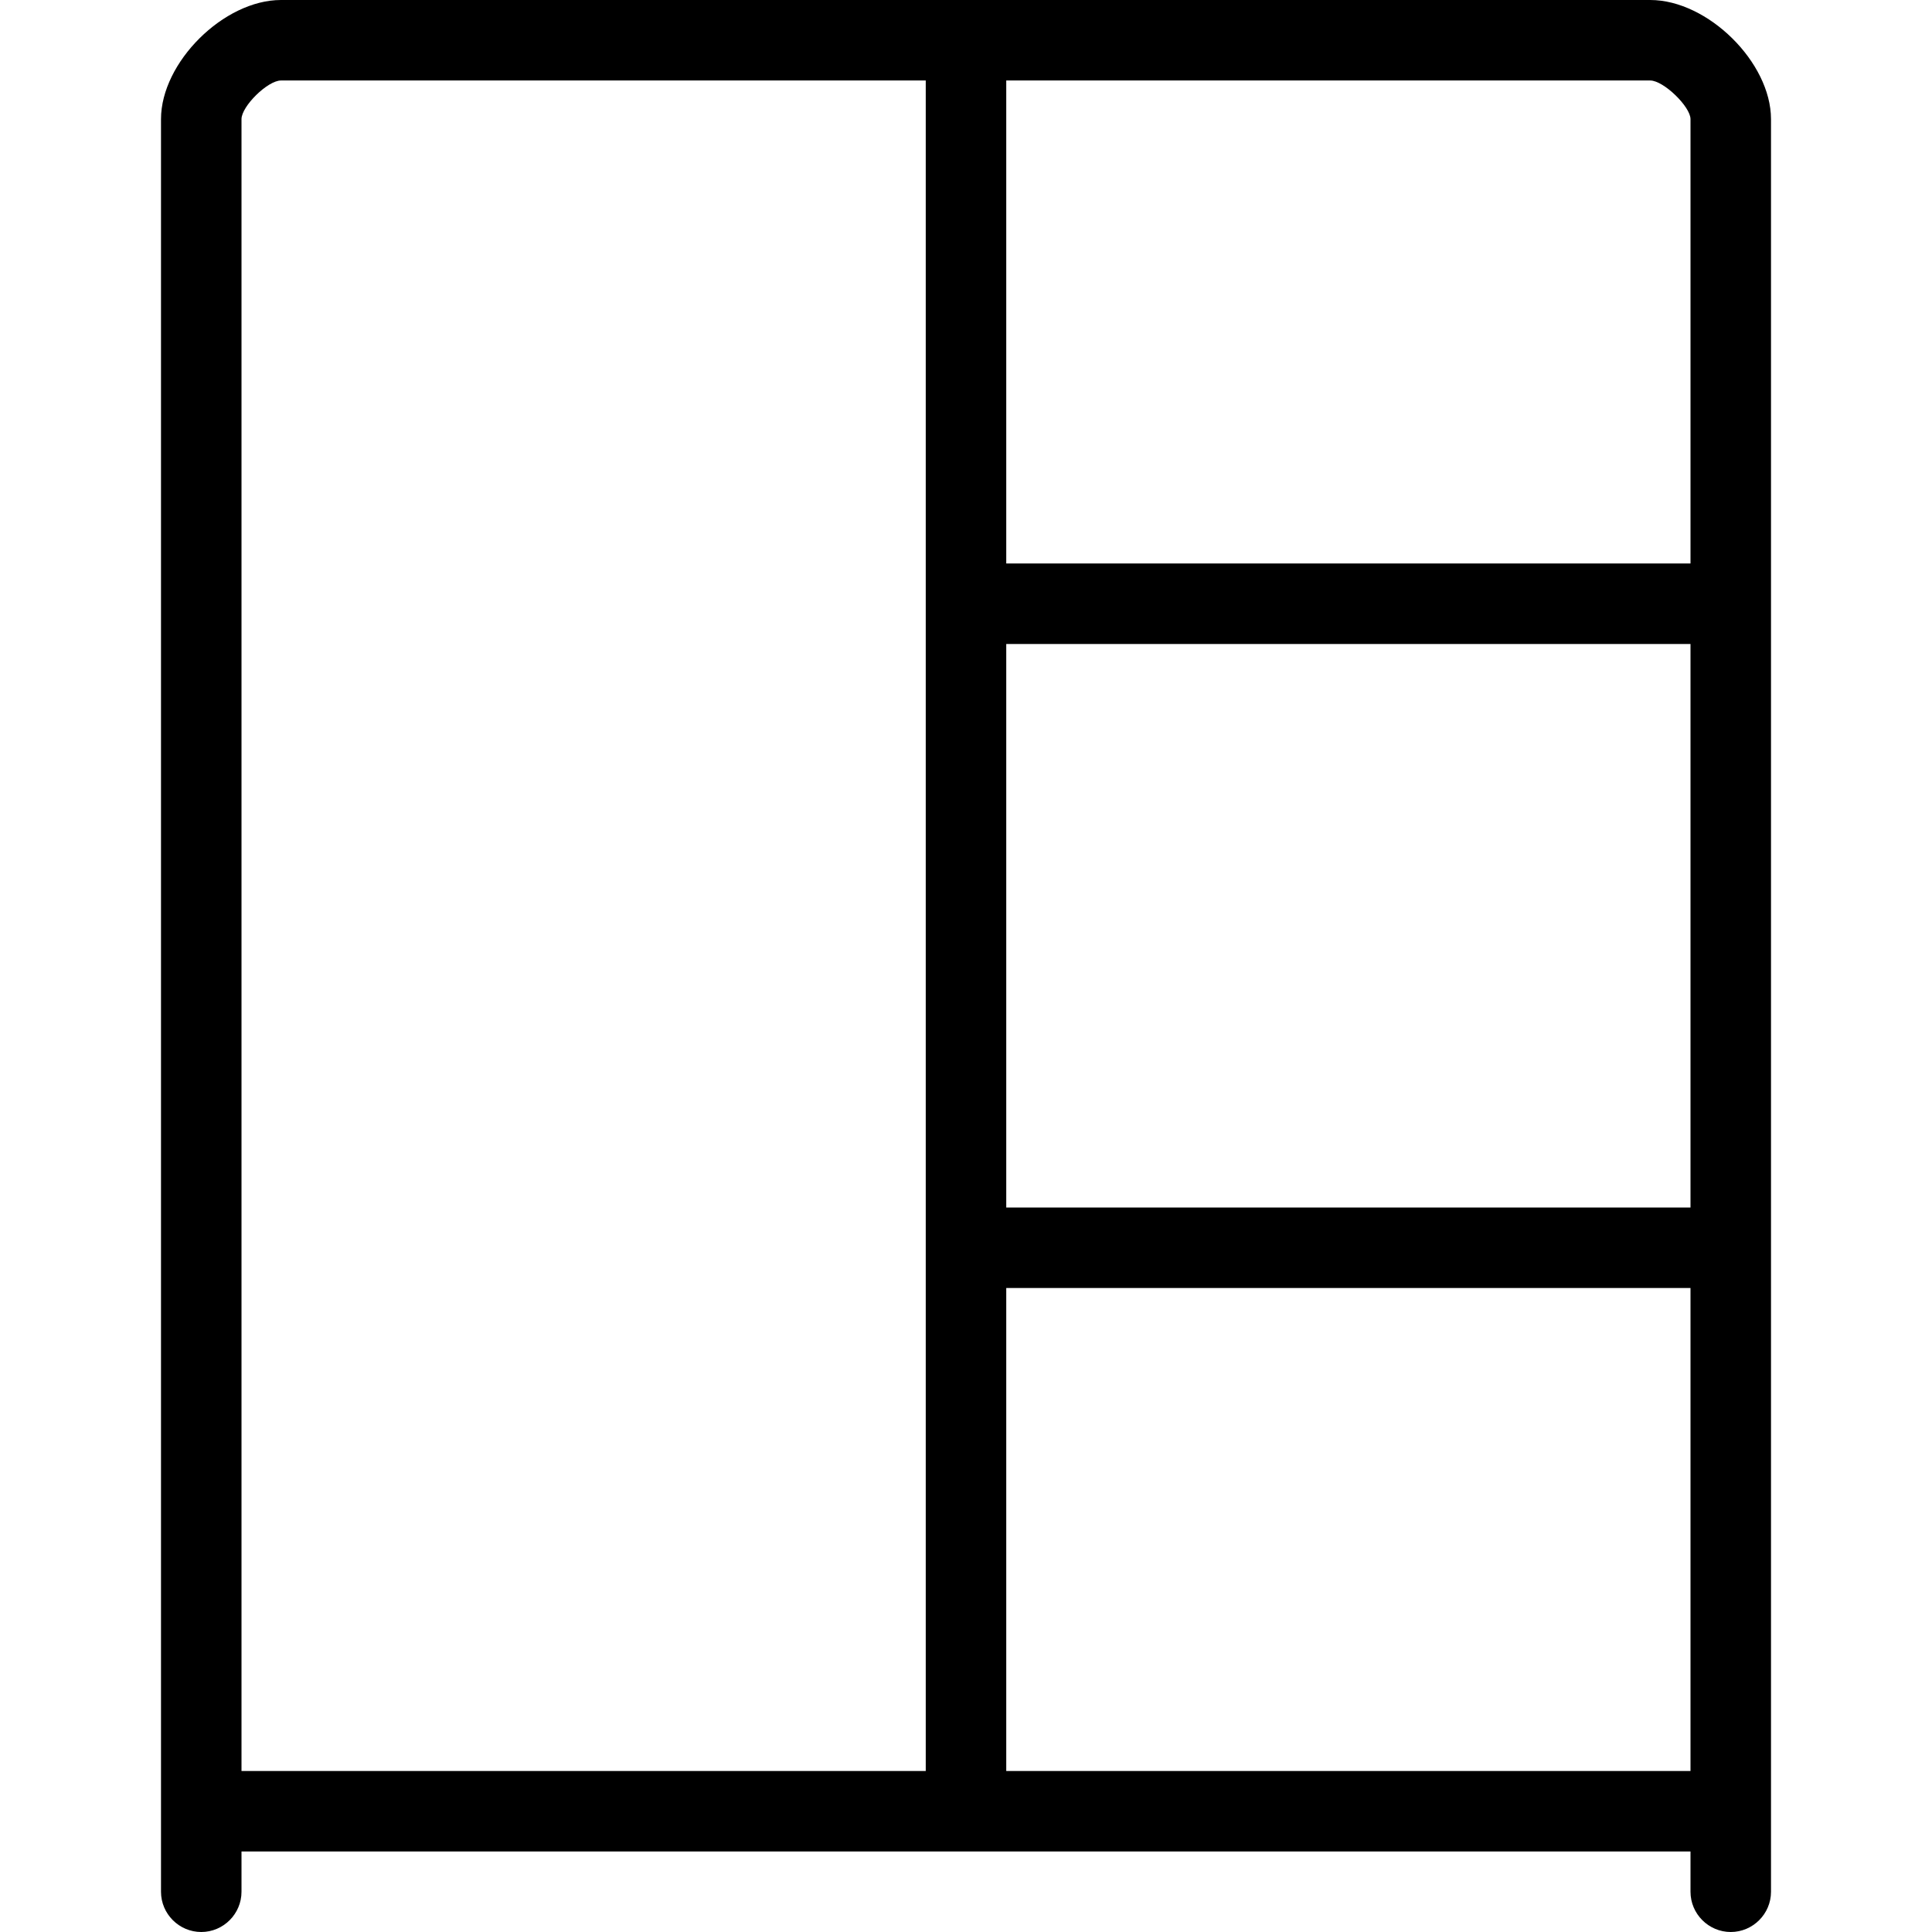 <?xml version="1.0" encoding="iso-8859-1"?>
<!-- Uploaded to: SVG Repo, www.svgrepo.com, Generator: SVG Repo Mixer Tools -->
<svg fill="#000000" height="800px" width="800px" version="1.1" id="Layer_1" xmlns="http://www.w3.org/2000/svg" xmlns:xlink="http://www.w3.org/1999/xlink" 
	 viewBox="0 0 512 512" xml:space="preserve">
<g>
	<g>
		<path d="M437.333,0H74.453C59.307,0,42.667,16.533,42.667,31.573v469.76c0,5.867,4.8,10.667,10.667,10.667
			C59.2,512,64,507.2,64,501.333v-10.667h384v10.667C448,507.2,452.8,512,458.667,512c5.867,0,10.667-4.8,10.667-10.667V31.573
			C469.333,16.533,452.587,0,437.333,0z M245.333,469.333H64V31.573c0-3.413,6.933-10.24,10.453-10.24h170.88V469.333z M448,469.333
			H266.667v-128H448V469.333z M448,320H266.667V170.667H448V320z M448,149.333H266.667v-128h170.667
			c3.52,0,10.667,6.933,10.667,10.24V149.333z"/>
	</g>
</g>
</svg>